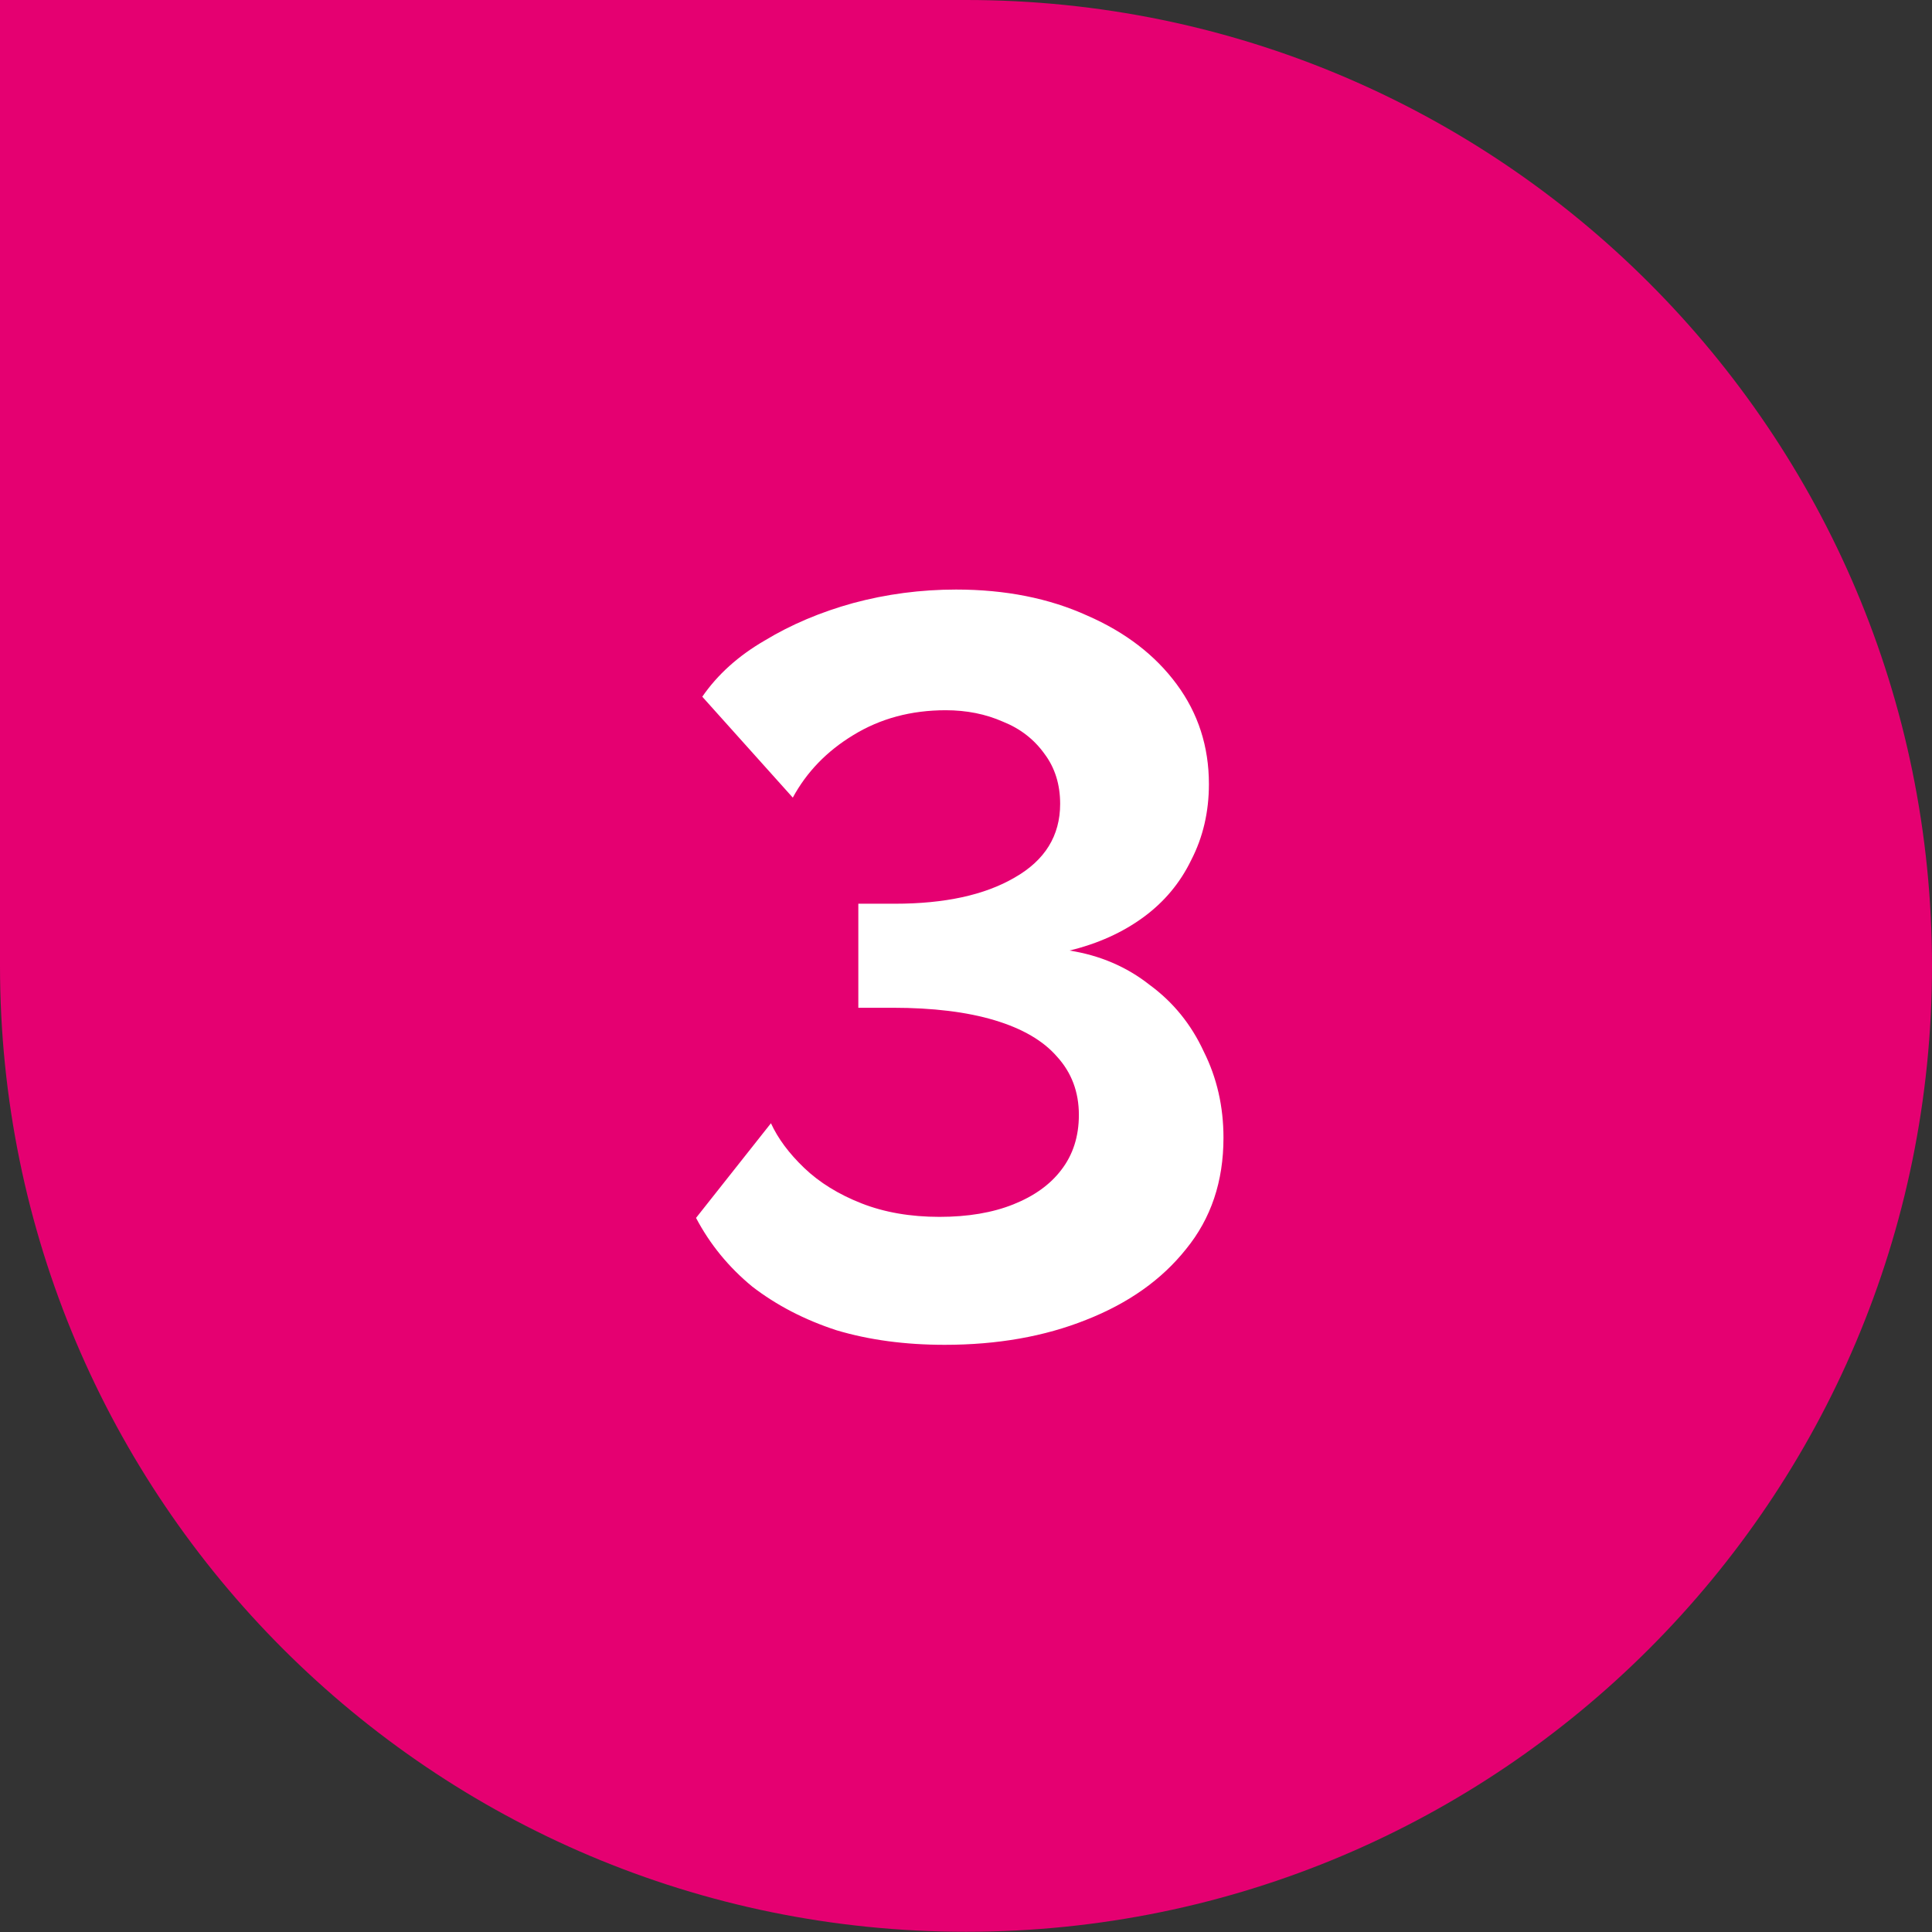 <svg width="26" height="26" viewBox="0 0 26 26" fill="none" xmlns="http://www.w3.org/2000/svg">
<rect x="0" y="0" width="26" height="26" fill="#333333" stroke="none"/>
<path d="M0 0H13.002C20.18 0 26 5.82 26 12.998C26 20.177 20.18 25.997 13.001 25.997C5.821 25.997 0 20.177 0 12.997V0Z" fill="#E50071"/>
<path d="M12.713 18.098C12.181 18.098 11.696 18.033 11.257 17.902C10.828 17.762 10.45 17.566 10.123 17.314C9.806 17.053 9.554 16.745 9.367 16.39L10.375 15.116C10.469 15.321 10.618 15.522 10.823 15.718C11.028 15.914 11.285 16.073 11.593 16.194C11.901 16.315 12.251 16.376 12.643 16.376C13.026 16.376 13.357 16.32 13.637 16.208C13.917 16.096 14.132 15.942 14.281 15.746C14.44 15.541 14.519 15.293 14.519 15.004C14.519 14.696 14.421 14.435 14.225 14.22C14.039 14.005 13.758 13.842 13.385 13.73C13.012 13.618 12.555 13.562 12.013 13.562H11.551V12.162H12.041C12.713 12.162 13.25 12.045 13.651 11.812C14.062 11.579 14.267 11.247 14.267 10.818C14.267 10.557 14.197 10.333 14.057 10.146C13.917 9.95 13.73 9.805 13.497 9.712C13.264 9.609 13.007 9.558 12.727 9.558C12.261 9.558 11.845 9.67 11.481 9.894C11.127 10.109 10.856 10.389 10.669 10.734L9.451 9.376C9.657 9.077 9.937 8.825 10.291 8.62C10.646 8.405 11.043 8.237 11.481 8.116C11.929 7.995 12.391 7.934 12.867 7.934C13.53 7.934 14.118 8.051 14.631 8.284C15.145 8.508 15.546 8.816 15.835 9.208C16.125 9.6 16.269 10.048 16.269 10.552C16.269 10.925 16.19 11.266 16.031 11.574C15.882 11.882 15.667 12.139 15.387 12.344C15.107 12.549 14.776 12.699 14.393 12.792C14.804 12.857 15.163 13.011 15.471 13.254C15.789 13.487 16.031 13.786 16.199 14.15C16.377 14.505 16.465 14.892 16.465 15.312C16.465 15.9 16.297 16.399 15.961 16.81C15.634 17.221 15.187 17.538 14.617 17.762C14.057 17.986 13.422 18.098 12.713 18.098Z" fill="white"/>
</svg>
